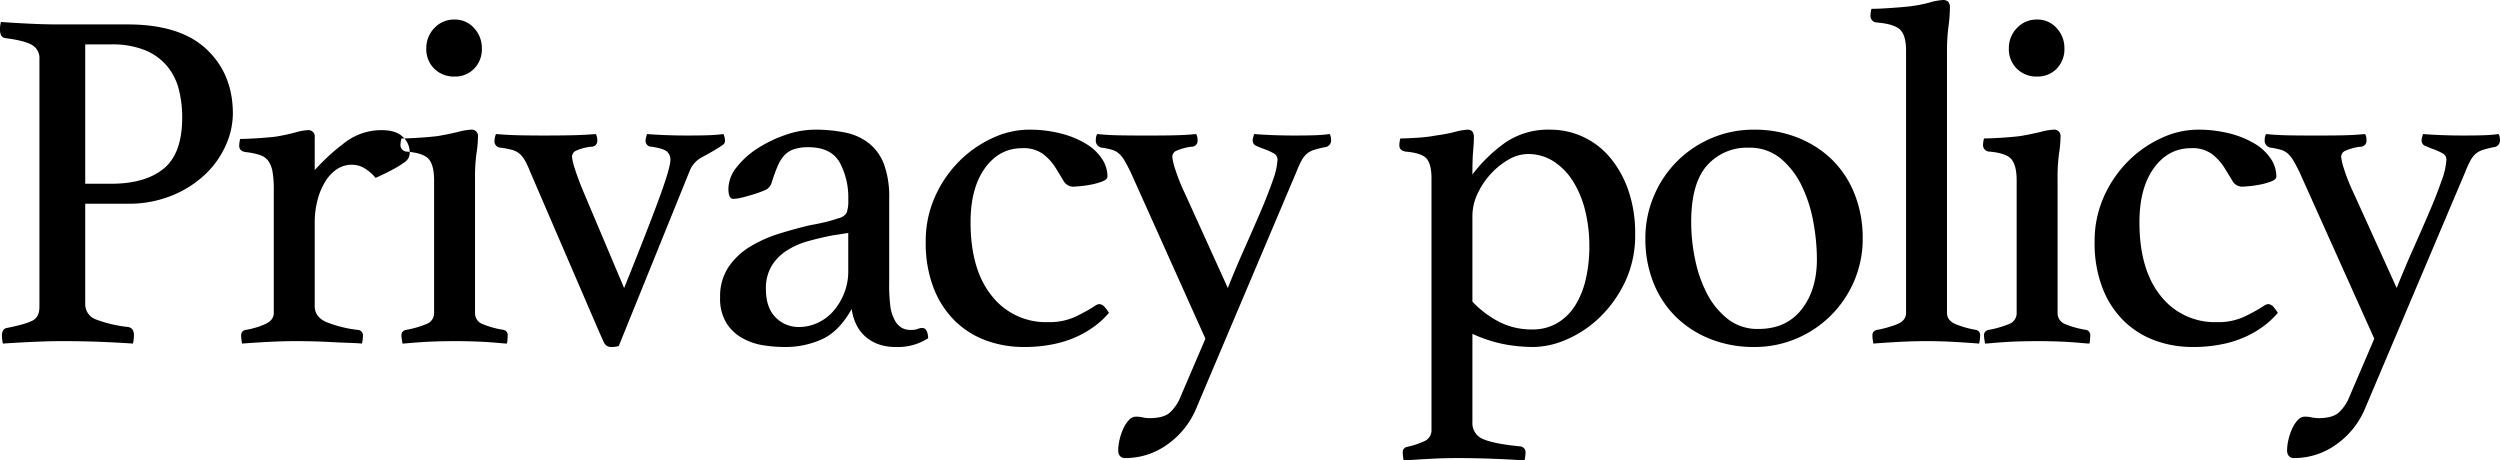 <svg id="vistex.svg" xmlns="http://www.w3.org/2000/svg" width="769.628" height="141.75" viewBox="0 0 769.628 141.75">
  <defs>
    <style>
      .cls-1 {
        fill-rule: evenodd;
      }
    </style>
  </defs>
  <path id="Privacy_policy" data-name="Privacy policy" class="cls-1" d="M363.35,451.747a35.144,35.144,0,0,0,13.725-2.55,32.815,32.815,0,0,0,10.2-6.525,27.927,27.927,0,0,0,6.3-8.925A24.124,24.124,0,0,0,395.75,424q0-12.15-8.1-19.8t-24.3-7.65H342.2q-4.2,0-8.925-.225t-8.925-.525a9.271,9.271,0,0,0-.3,2.25q0,2.4,1.5,2.7,6,0.751,8.325,2.1a4.651,4.651,0,0,1,2.325,4.35v76.35q0,3-2.025,4.125T326.15,490q-1.5.3-1.5,2.4a12.811,12.811,0,0,0,.3,2.4q4.35-.3,9.3-0.525t8.85-.225q6.448,0,12,.225T365,494.8a13.329,13.329,0,0,0,.3-2.55q0-2.25-1.8-2.55a39.964,39.964,0,0,1-9.9-2.325,4.96,4.96,0,0,1-3.3-4.875v-30.75h13.05ZM350.3,445.6V402.7h7.95a26.741,26.741,0,0,1,10.5,1.8,17.589,17.589,0,0,1,6.75,4.875,18.142,18.142,0,0,1,3.6,7.125,34.629,34.629,0,0,1,1.05,8.7q0,11.1-5.7,15.75t-16.2,4.65H350.3Zm80.325-12.975a64.237,64.237,0,0,0-9.675,8.775v-10.05a1.936,1.936,0,0,0-2.126-2.25,15.952,15.952,0,0,0-3.719.675q-2.5.675-5.843,1.275-2.264.3-5.787,0.525T398,431.8a8.777,8.777,0,0,0-.3,2.1q0,1.651,1.95,1.95a20.937,20.937,0,0,1,4.425.9,5.193,5.193,0,0,1,2.625,1.875A8.386,8.386,0,0,1,407.975,442a30.737,30.737,0,0,1,.375,5.25v38.1q0,2.25-2.625,3.45a24.687,24.687,0,0,1-6.075,1.8,1.632,1.632,0,0,0-1.35,1.8,12.811,12.811,0,0,0,.3,2.4q3.9-.3,8.267-0.525t8.465-.225q2.43,0,5.3.075t5.569,0.225q2.7,0.149,5.175.225T435.5,494.8a12.983,12.983,0,0,0,.3-2.4,1.672,1.672,0,0,0-1.5-1.8,37.14,37.14,0,0,1-9.9-2.475q-3.452-1.575-3.45-4.875v-25.8a26.792,26.792,0,0,1,.825-6.675,20.9,20.9,0,0,1,2.325-5.7,12.333,12.333,0,0,1,3.6-3.9,8.1,8.1,0,0,1,4.65-1.425,7.509,7.509,0,0,1,4.125,1.2,13.649,13.649,0,0,1,3.225,2.85q3.6-1.65,5.625-2.775a30.928,30.928,0,0,0,3.15-1.95A4,4,0,0,0,449.9,437.5a4.424,4.424,0,0,0,.3-1.65,6.461,6.461,0,0,0-2.1-4.65q-2.1-2.1-6.45-2.1A18.353,18.353,0,0,0,430.625,432.622Zm38.676,61.5q2.647,0.073,4.9.225t3.825,0.3c1.05,0.1,1.725.15,2.025,0.15a2.319,2.319,0,0,0,.225-1.05c0.049-.6.075-1.05,0.075-1.35a1.611,1.611,0,0,0-1.2-1.8,28.623,28.623,0,0,1-6.525-1.8,3.556,3.556,0,0,1-2.325-3.45v-41.4a52.946,52.946,0,0,1,.45-7.725,33.749,33.749,0,0,0,.45-5.025,1.935,1.935,0,0,0-2.124-2.25,18.794,18.794,0,0,0-3.944.675q-2.732.675-6.218,1.275-2.264.3-5.789,0.525t-5.475.225a8.33,8.33,0,0,0-.3,1.95,1.979,1.979,0,0,0,1.95,2.1q5.248,0.45,6.825,2.4t1.575,6.45v40.8a3.563,3.563,0,0,1-2.4,3.45,30.375,30.375,0,0,1-6.3,1.8,1.632,1.632,0,0,0-1.35,1.8,8.891,8.891,0,0,0,.15,1.35c0.1,0.6.15,0.949,0.15,1.05,0.3,0,1-.052,2.1-0.15s2.4-.2,3.9-0.3,3.131-.176,4.9-0.225,3.509-.075,5.229-0.075S467.537,494.07,469.3,494.122ZM457.775,410.2A8.576,8.576,0,0,0,464,412.6a8.138,8.138,0,0,0,6-2.4,8.523,8.523,0,0,0,2.4-6.3,8.927,8.927,0,0,0-2.4-6.225,7.8,7.8,0,0,0-6-2.625,8.2,8.2,0,0,0-6.225,2.625A8.769,8.769,0,0,0,455.3,403.9,8.376,8.376,0,0,0,457.775,410.2ZM503.9,448.6q-1.952-4.649-2.85-7.575a18.187,18.187,0,0,1-.9-3.675,2.089,2.089,0,0,1,1.125-1.875A15.851,15.851,0,0,1,506,434.2a1.811,1.811,0,0,0,1.95-1.95,4.3,4.3,0,0,0-.45-1.95q-3.9.3-7.575,0.375t-8.475.075q-4.352,0-7.65-.075t-7.05-.375a5.878,5.878,0,0,0-.45,1.95,1.952,1.952,0,0,0,1.95,2.25,28.547,28.547,0,0,1,3.45.675,5.979,5.979,0,0,1,2.25,1.125,7.714,7.714,0,0,1,1.65,2.025,27.059,27.059,0,0,1,1.65,3.525l20.55,47.7q1.5,3.453,2.175,4.875a2.371,2.371,0,0,0,2.325,1.425,7.237,7.237,0,0,0,2.25-.3l21.75-53.7a8.1,8.1,0,0,1,3.75-4.35q2.549-1.35,5.25-3,0.9-.6,1.425-0.975a1.461,1.461,0,0,0,.525-1.275,5.878,5.878,0,0,0-.45-1.95q-2.4.3-5.025,0.375t-6.075.075q-6.6,0-12.45-.45c-0.1.3-.2,0.652-0.3,1.05a4.051,4.051,0,0,0-.15.9,1.81,1.81,0,0,0,1.95,1.95q3.749,0.6,4.725,1.575a3.36,3.36,0,0,1,.975,2.475q0,2.4-3.525,12T516.2,477.7Zm102.675,41.7a6.269,6.269,0,0,1-2.325.3,5.539,5.539,0,0,1-2.625-.675,6.039,6.039,0,0,1-2.325-2.775,11.313,11.313,0,0,1-1.125-3.675,53.266,53.266,0,0,1-.375-7.575V450.1a29.1,29.1,0,0,0-1.594-10.5,15.036,15.036,0,0,0-4.631-6.45,17.365,17.365,0,0,0-7.256-3.3,45.554,45.554,0,0,0-9.469-.9,27.577,27.577,0,0,0-8.85,1.575,39.158,39.158,0,0,0-8.625,4.125,25.62,25.62,0,0,0-6.525,5.85,10.771,10.771,0,0,0-2.55,6.6q0,3.15,1.5,3.15a10.6,10.6,0,0,0,2.25-.3,22.909,22.909,0,0,0,2.25-.6,36.675,36.675,0,0,0,5.325-1.8,3.6,3.6,0,0,0,2.025-2.4q0.9-2.849,1.8-4.95a11.446,11.446,0,0,1,2.1-3.375,7.15,7.15,0,0,1,3-1.875,13.866,13.866,0,0,1,4.35-.6q6.9,0,9.6,4.575a22.606,22.606,0,0,1,2.7,11.625,10.366,10.366,0,0,1-.525,4.05,3.979,3.979,0,0,1-2.625,1.65,35.82,35.82,0,0,1-3.825,1.125q-2.177.526-4.725,0.975-4.5,1.052-9.375,2.55a40.652,40.652,0,0,0-9,3.975,21.41,21.41,0,0,0-6.75,6.3,16.167,16.167,0,0,0-2.625,9.375,14.386,14.386,0,0,0,1.95,7.95,13.7,13.7,0,0,0,4.95,4.65,19.34,19.34,0,0,0,6.375,2.175,41.667,41.667,0,0,0,6.375.525,27.329,27.329,0,0,0,11.925-2.475q5.175-2.475,8.925-9.225a16.265,16.265,0,0,0,1.216,4.35,11.815,11.815,0,0,0,2.583,3.75,12.228,12.228,0,0,0,4.1,2.625,15.422,15.422,0,0,0,5.749.975,17.013,17.013,0,0,0,9.9-2.7Q609.648,490,608,490A3.463,3.463,0,0,0,606.574,490.3ZM585.2,472.447a18.164,18.164,0,0,1-1.282,6.9,19.217,19.217,0,0,1-3.321,5.475,14.183,14.183,0,0,1-4.828,3.6,13.5,13.5,0,0,1-5.658,1.275,9.836,9.836,0,0,1-7.32-3q-2.943-3-2.941-8.7a13.328,13.328,0,0,1,1.734-7.05,14.813,14.813,0,0,1,4.6-4.725,23.792,23.792,0,0,1,6.563-2.925q3.7-1.048,7.622-1.8l4.828-.75v11.7Zm60.074-35.925a16.353,16.353,0,0,1,3.675,4.05q1.35,2.177,2.475,4.05A3.441,3.441,0,0,0,654.5,446.5q0.3,0,2.025-.15a32.351,32.351,0,0,0,3.6-.525,19.153,19.153,0,0,0,3.375-.975c1-.4,1.5-0.9,1.5-1.5a9.847,9.847,0,0,0-1.725-5.475A15.43,15.43,0,0,0,658.4,433.3a28.494,28.494,0,0,0-7.65-3.15,39.064,39.064,0,0,0-10.05-1.2,26.6,26.6,0,0,0-11.025,2.55,35.2,35.2,0,0,0-10.2,7.05,36.276,36.276,0,0,0-7.5,10.875,33.235,33.235,0,0,0-2.925,14.025,38.416,38.416,0,0,0,2.4,14.175,28.718,28.718,0,0,0,6.525,10.125,26.8,26.8,0,0,0,9.6,6.075,33.229,33.229,0,0,0,11.625,2.025,43.735,43.735,0,0,0,9.675-.975,33.15,33.15,0,0,0,7.425-2.55,30.368,30.368,0,0,0,5.4-3.375,26.06,26.06,0,0,0,3.75-3.6,9.313,9.313,0,0,0-1.2-1.65,2.413,2.413,0,0,0-1.65-1.05,2.249,2.249,0,0,0-1.2.375c-0.4.251-.75,0.475-1.05,0.675a51.879,51.879,0,0,1-5.625,3,19,19,0,0,1-8.025,1.5,21.132,21.132,0,0,1-17.325-8.1q-6.525-8.1-6.525-22.65,0-10.5,4.425-16.65t11.475-6.15A10.148,10.148,0,0,1,645.273,436.522ZM688.847,448.6a57.62,57.62,0,0,1-3-7.5,19.193,19.193,0,0,1-.9-3.75,2.072,2.072,0,0,1,1.2-1.875,16.659,16.659,0,0,1,4.65-1.275,1.811,1.811,0,0,0,1.95-1.95,8.222,8.222,0,0,0-.075-0.9,2.435,2.435,0,0,0-.375-1.05q-3.15.3-6.3,0.375t-6.75.075H674.9q-3.9,0-6.975-.075t-6.075-.375a2.384,2.384,0,0,0-.375,1.05,7.742,7.742,0,0,0-.075.9,2.171,2.171,0,0,0,1.95,2.25,22.615,22.615,0,0,1,3.15.675,5.522,5.522,0,0,1,2.1,1.2,9.1,9.1,0,0,1,1.65,2.1q0.749,1.276,1.8,3.375l23.1,51.45-7.65,17.85a13.037,13.037,0,0,1-3.45,5.025q-1.952,1.575-6,1.575a9.678,9.678,0,0,1-2.175-.225,9.7,9.7,0,0,0-2.175-.225,2.859,2.859,0,0,0-2.025.975,9.045,9.045,0,0,0-1.725,2.55,17.4,17.4,0,0,0-1.2,3.45,15.119,15.119,0,0,0-.45,3.525,2.486,2.486,0,0,0,.525,1.575,2.05,2.05,0,0,0,1.725.675,22.08,22.08,0,0,0,12.9-4.2,25.572,25.572,0,0,0,9-11.4l30.75-72.6a30.686,30.686,0,0,1,1.575-3.45,7.753,7.753,0,0,1,1.5-1.95,6.09,6.09,0,0,1,2.1-1.2,26.963,26.963,0,0,1,3.525-.9,2.1,2.1,0,0,0,1.95-2.1,8.222,8.222,0,0,0-.075-0.9,2.435,2.435,0,0,0-.375-1.05,45.977,45.977,0,0,1-4.8.375q-2.552.077-6,.075-6.6,0-12.45-.45c-0.1.3-.2,0.652-0.3,1.05a4.051,4.051,0,0,0-.15.9,1.777,1.777,0,0,0,1.2,1.725q1.2,0.528,2.625,1.05a18.338,18.338,0,0,1,2.625,1.2,2.186,2.186,0,0,1,1.2,2.025,22.354,22.354,0,0,1-1.5,6.45q-1.5,4.353-3.825,9.75T707,465.922q-2.7,6.075-4.95,11.775Zm88.5,6.9a16,16,0,0,1,1.575-6.825,23.869,23.869,0,0,1,4.05-6.075,22.884,22.884,0,0,1,5.475-4.425,11.957,11.957,0,0,1,6-1.725,14.335,14.335,0,0,1,7.875,2.25,19.635,19.635,0,0,1,6,6.15,30.4,30.4,0,0,1,3.75,9.075,45.418,45.418,0,0,1,1.275,10.875,44.313,44.313,0,0,1-1.125,10.275,25.987,25.987,0,0,1-3.3,8.1,16.392,16.392,0,0,1-5.475,5.325,14.749,14.749,0,0,1-7.65,1.95,21.865,21.865,0,0,1-10.2-2.325,31.4,31.4,0,0,1-8.25-6.225V455.5Zm-12.6,65.85a3.583,3.583,0,0,1-2.1,3.45,24.554,24.554,0,0,1-5.4,1.8,1.629,1.629,0,0,0-1.35,1.8,12.746,12.746,0,0,0,.3,2.4q3.9-.3,8.25-0.525t8.25-.225q5.248,0,11.25.225t9.45,0.525a13,13,0,0,0,.3-2.4,1.8,1.8,0,0,0-1.65-1.95q-7.8-.753-11.25-2.175a5.275,5.275,0,0,1-3.45-5.325V491.8a43.281,43.281,0,0,0,9.525,3.15,48.434,48.434,0,0,0,9.375.9,26.116,26.116,0,0,0,10.125-2.325,33.848,33.848,0,0,0,10.125-6.75,37.607,37.607,0,0,0,7.8-10.875,33.424,33.424,0,0,0,3.15-14.85,39.947,39.947,0,0,0-2.175-13.65,31.626,31.626,0,0,0-5.775-10.125,23.873,23.873,0,0,0-18.15-8.325,23.441,23.441,0,0,0-13.875,3.975,47.021,47.021,0,0,0-10.125,9.825q0-4.8.225-7.275T777.8,431.2q0-2.25-1.95-2.25a17.411,17.411,0,0,0-3.825.675,52.447,52.447,0,0,1-5.925,1.125,44.528,44.528,0,0,1-5.625.675q-3.375.225-5.325,0.225a8.72,8.72,0,0,0-.3,2.1q0,1.653,1.95,1.95,5.1,0.45,6.525,2.25t1.425,6v77.4Zm68.324-45.3a30.447,30.447,0,0,0,6.9,10.5,31.815,31.815,0,0,0,10.575,6.825,35.838,35.838,0,0,0,13.5,2.475,32.766,32.766,0,0,0,13.125-2.625,33.325,33.325,0,0,0,17.7-17.7,32.745,32.745,0,0,0,2.625-13.125,36.424,36.424,0,0,0-2.475-13.575,30.349,30.349,0,0,0-6.9-10.575,31.866,31.866,0,0,0-10.575-6.825,35.845,35.845,0,0,0-13.5-2.475,32.745,32.745,0,0,0-13.125,2.625,33.129,33.129,0,0,0-17.7,17.775,32.9,32.9,0,0,0-2.625,13.05A36.247,36.247,0,0,0,833.069,476.047Zm16.5-36.075a16.347,16.347,0,0,1,12.825-5.475,14.872,14.872,0,0,1,9.825,3.3,25.034,25.034,0,0,1,6.45,8.325,42.526,42.526,0,0,1,3.6,11.1,63.893,63.893,0,0,1,1.125,11.625q0,9.45-4.725,15.45t-13.275,6a14.793,14.793,0,0,1-9.45-3.075,23.865,23.865,0,0,1-6.375-7.8,39.988,39.988,0,0,1-3.675-10.575,56.594,56.594,0,0,1-1.2-11.4Q844.694,445.448,849.569,439.972ZM933.644,492.4a1.611,1.611,0,0,0-1.2-1.8,30.281,30.281,0,0,1-6.225-1.725q-2.776-1.125-2.775-3.525V405.1a60.36,60.36,0,0,1,.45-7.875,45.507,45.507,0,0,0,.45-5.925,2.677,2.677,0,0,0-.455-1.65,2.2,2.2,0,0,0-1.821-.6,17.128,17.128,0,0,0-3.944.75,45.507,45.507,0,0,1-6.218,1.2q-2.862.3-6.312,0.525t-5.4.225a8.72,8.72,0,0,0-.3,2.1,1.98,1.98,0,0,0,1.95,2.1q5.248,0.45,7.125,2.175t1.875,6.525v80.7q0,2.4-2.85,3.525a32.488,32.488,0,0,1-6.15,1.725,1.632,1.632,0,0,0-1.35,1.8,12.811,12.811,0,0,0,.3,2.4q3.747-.3,8.039-0.525t8.386-.225q4.1,0,8.161.225t7.964,0.525a12.983,12.983,0,0,0,.3-2.4h0Zm22.85,1.725q2.647,0.073,4.9.225t3.825,0.3c1.05,0.1,1.725.15,2.025,0.15a2.319,2.319,0,0,0,.225-1.05c0.049-.6.075-1.05,0.075-1.35a1.611,1.611,0,0,0-1.2-1.8,28.623,28.623,0,0,1-6.525-1.8,3.556,3.556,0,0,1-2.325-3.45v-41.4a52.946,52.946,0,0,1,.45-7.725,33.749,33.749,0,0,0,.45-5.025,1.935,1.935,0,0,0-2.124-2.25,18.784,18.784,0,0,0-3.944.675q-2.732.675-6.218,1.275-2.265.3-5.789,0.525t-5.475.225a8.33,8.33,0,0,0-.3,1.95,1.979,1.979,0,0,0,1.95,2.1q5.248,0.45,6.825,2.4t1.575,6.45v40.8a3.563,3.563,0,0,1-2.4,3.45,30.375,30.375,0,0,1-6.3,1.8,1.632,1.632,0,0,0-1.35,1.8,8.891,8.891,0,0,0,.15,1.35c0.1,0.6.15,0.949,0.15,1.05,0.3,0,1-.052,2.1-0.15s2.4-.2,3.9-0.3,3.131-.176,4.9-0.225,3.508-.075,5.229-0.075S954.729,494.07,956.494,494.122ZM944.968,410.2a8.576,8.576,0,0,0,6.225,2.4,8.138,8.138,0,0,0,6-2.4,8.523,8.523,0,0,0,2.4-6.3,8.927,8.927,0,0,0-2.4-6.225,7.8,7.8,0,0,0-6-2.625,8.2,8.2,0,0,0-6.225,2.625,8.769,8.769,0,0,0-2.475,6.225A8.376,8.376,0,0,0,944.968,410.2Zm60.152,26.325a16.308,16.308,0,0,1,3.67,4.05q1.35,2.177,2.48,4.05a3.435,3.435,0,0,0,3.07,1.875c0.2,0,.88-0.049,2.03-0.15a32.217,32.217,0,0,0,3.6-.525,19.044,19.044,0,0,0,3.37-.975c1-.4,1.5-0.9,1.5-1.5a9.825,9.825,0,0,0-1.72-5.475,15.439,15.439,0,0,0-4.88-4.575,28.494,28.494,0,0,0-7.65-3.15,39.053,39.053,0,0,0-10.05-1.2,26.6,26.6,0,0,0-11.023,2.55,35.2,35.2,0,0,0-10.2,7.05,36.276,36.276,0,0,0-7.5,10.875,33.235,33.235,0,0,0-2.925,14.025,38.416,38.416,0,0,0,2.4,14.175,28.718,28.718,0,0,0,6.525,10.125,26.8,26.8,0,0,0,9.6,6.075,33.229,33.229,0,0,0,11.625,2.025,43.776,43.776,0,0,0,9.678-.975,33.1,33.1,0,0,0,7.42-2.55,30.368,30.368,0,0,0,5.4-3.375,26.008,26.008,0,0,0,3.75-3.6,9.21,9.21,0,0,0-1.2-1.65,2.411,2.411,0,0,0-1.65-1.05,2.257,2.257,0,0,0-1.2.375c-0.4.251-.75,0.475-1.05,0.675a51.585,51.585,0,0,1-5.62,3,19.011,19.011,0,0,1-8.03,1.5,21.131,21.131,0,0,1-17.323-8.1q-6.525-8.1-6.525-22.65,0-10.5,4.425-16.65t11.475-6.15A10.153,10.153,0,0,1,1005.12,436.522Zm43.57,12.075a57.764,57.764,0,0,1-3-7.5,19.193,19.193,0,0,1-.9-3.75,2.074,2.074,0,0,1,1.2-1.875,16.681,16.681,0,0,1,4.65-1.275,1.81,1.81,0,0,0,1.95-1.95,7.706,7.706,0,0,0-.07-0.9,2.414,2.414,0,0,0-.38-1.05q-3.15.3-6.3,0.375t-6.75.075h-4.35q-3.9,0-6.97-.075t-6.08-.375a2.4,2.4,0,0,0-.37,1.05,8.263,8.263,0,0,0-.08.9,2.172,2.172,0,0,0,1.95,2.25,22.55,22.55,0,0,1,3.15.675,5.514,5.514,0,0,1,2.1,1.2,9.077,9.077,0,0,1,1.65,2.1q0.75,1.276,1.8,3.375l23.1,51.45-7.65,17.85a13.016,13.016,0,0,1-3.45,5.025q-1.95,1.575-6,1.575a9.645,9.645,0,0,1-2.17-.225,9.8,9.8,0,0,0-2.18-.225,2.852,2.852,0,0,0-2.02.975,8.889,8.889,0,0,0-1.73,2.55,17.46,17.46,0,0,0-1.2,3.45,15.119,15.119,0,0,0-.45,3.525,2.5,2.5,0,0,0,.53,1.575,2.042,2.042,0,0,0,1.72.675,22.076,22.076,0,0,0,12.9-4.2,25.558,25.558,0,0,0,9-11.4l30.75-72.6a30.554,30.554,0,0,1,1.58-3.45,7.776,7.776,0,0,1,1.5-1.95,6.108,6.108,0,0,1,2.1-1.2,26.9,26.9,0,0,1,3.52-.9,2.1,2.1,0,0,0,1.95-2.1,7.706,7.706,0,0,0-.07-0.9,2.414,2.414,0,0,0-.38-1.05,45.955,45.955,0,0,1-4.8.375q-2.55.077-6,.075-6.6,0-12.45-.45c-0.1.3-.2,0.652-0.3,1.05a4.112,4.112,0,0,0-.15.9,1.778,1.778,0,0,0,1.2,1.725c0.8,0.352,1.67.7,2.63,1.05a18.173,18.173,0,0,1,2.62,1.2,2.185,2.185,0,0,1,1.2,2.025,22.32,22.32,0,0,1-1.5,6.45q-1.5,4.353-3.82,9.75t-5.03,11.475q-2.7,6.075-4.95,11.775Z" transform="translate(-324.062 -389.031)"/>
</svg>

